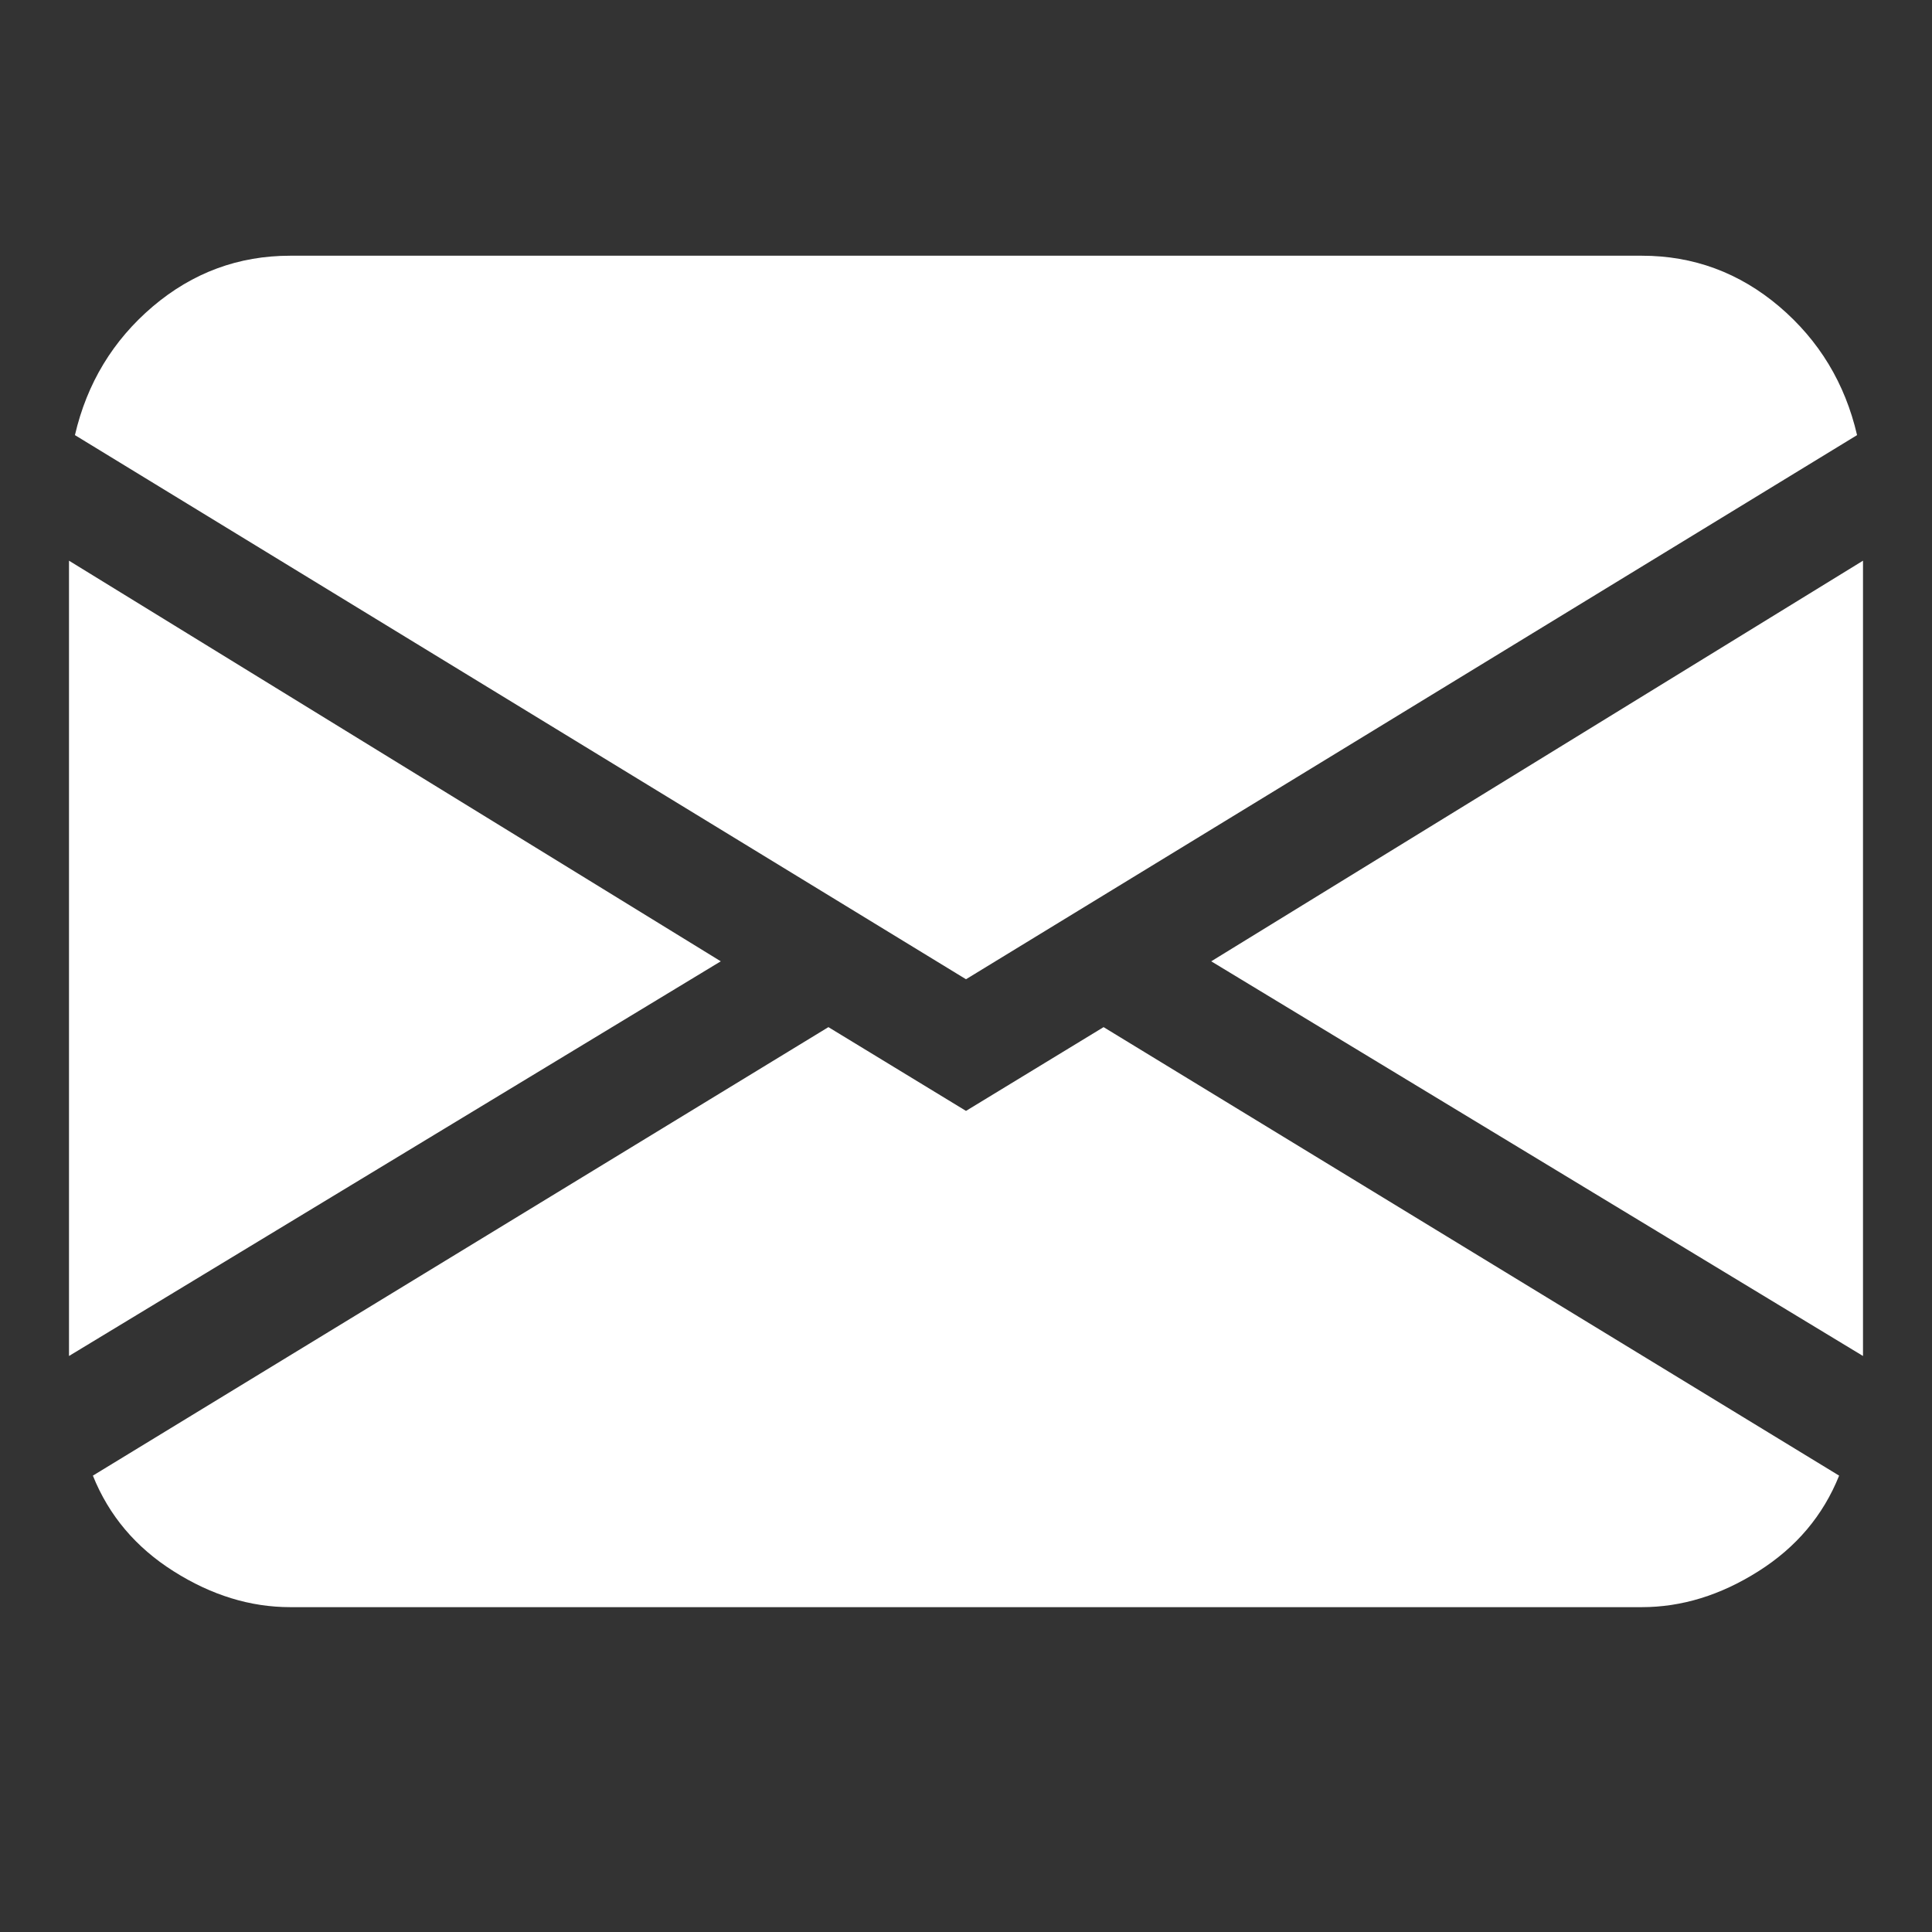 <svg width="14" height="14" viewBox="0 0 14 14" fill="none" xmlns="http://www.w3.org/2000/svg">
<rect x="0" y="0" width="14" height="14" fill="#333333" stroke="none"/>
<path d="M0.543 3.153C0.63 2.778 0.818 2.467 1.107 2.221C1.396 1.976 1.728 1.853 2.103 1.853H11.897C12.272 1.853 12.604 1.976 12.893 2.221C13.182 2.467 13.37 2.778 13.457 3.153L7 7.096L0.543 3.153ZM0.5 4.063V9.826L5.223 6.966L0.5 4.063ZM6.003 7.443L0.673 10.693C0.789 10.982 0.984 11.213 1.258 11.386C1.533 11.56 1.814 11.646 2.103 11.646H11.897C12.186 11.646 12.467 11.56 12.742 11.386C13.016 11.213 13.211 10.982 13.327 10.693L7.997 7.443L7 8.05L6.003 7.443ZM8.777 6.966L13.5 9.826V4.063L8.777 6.966Z" fill="white"/>
</svg>
